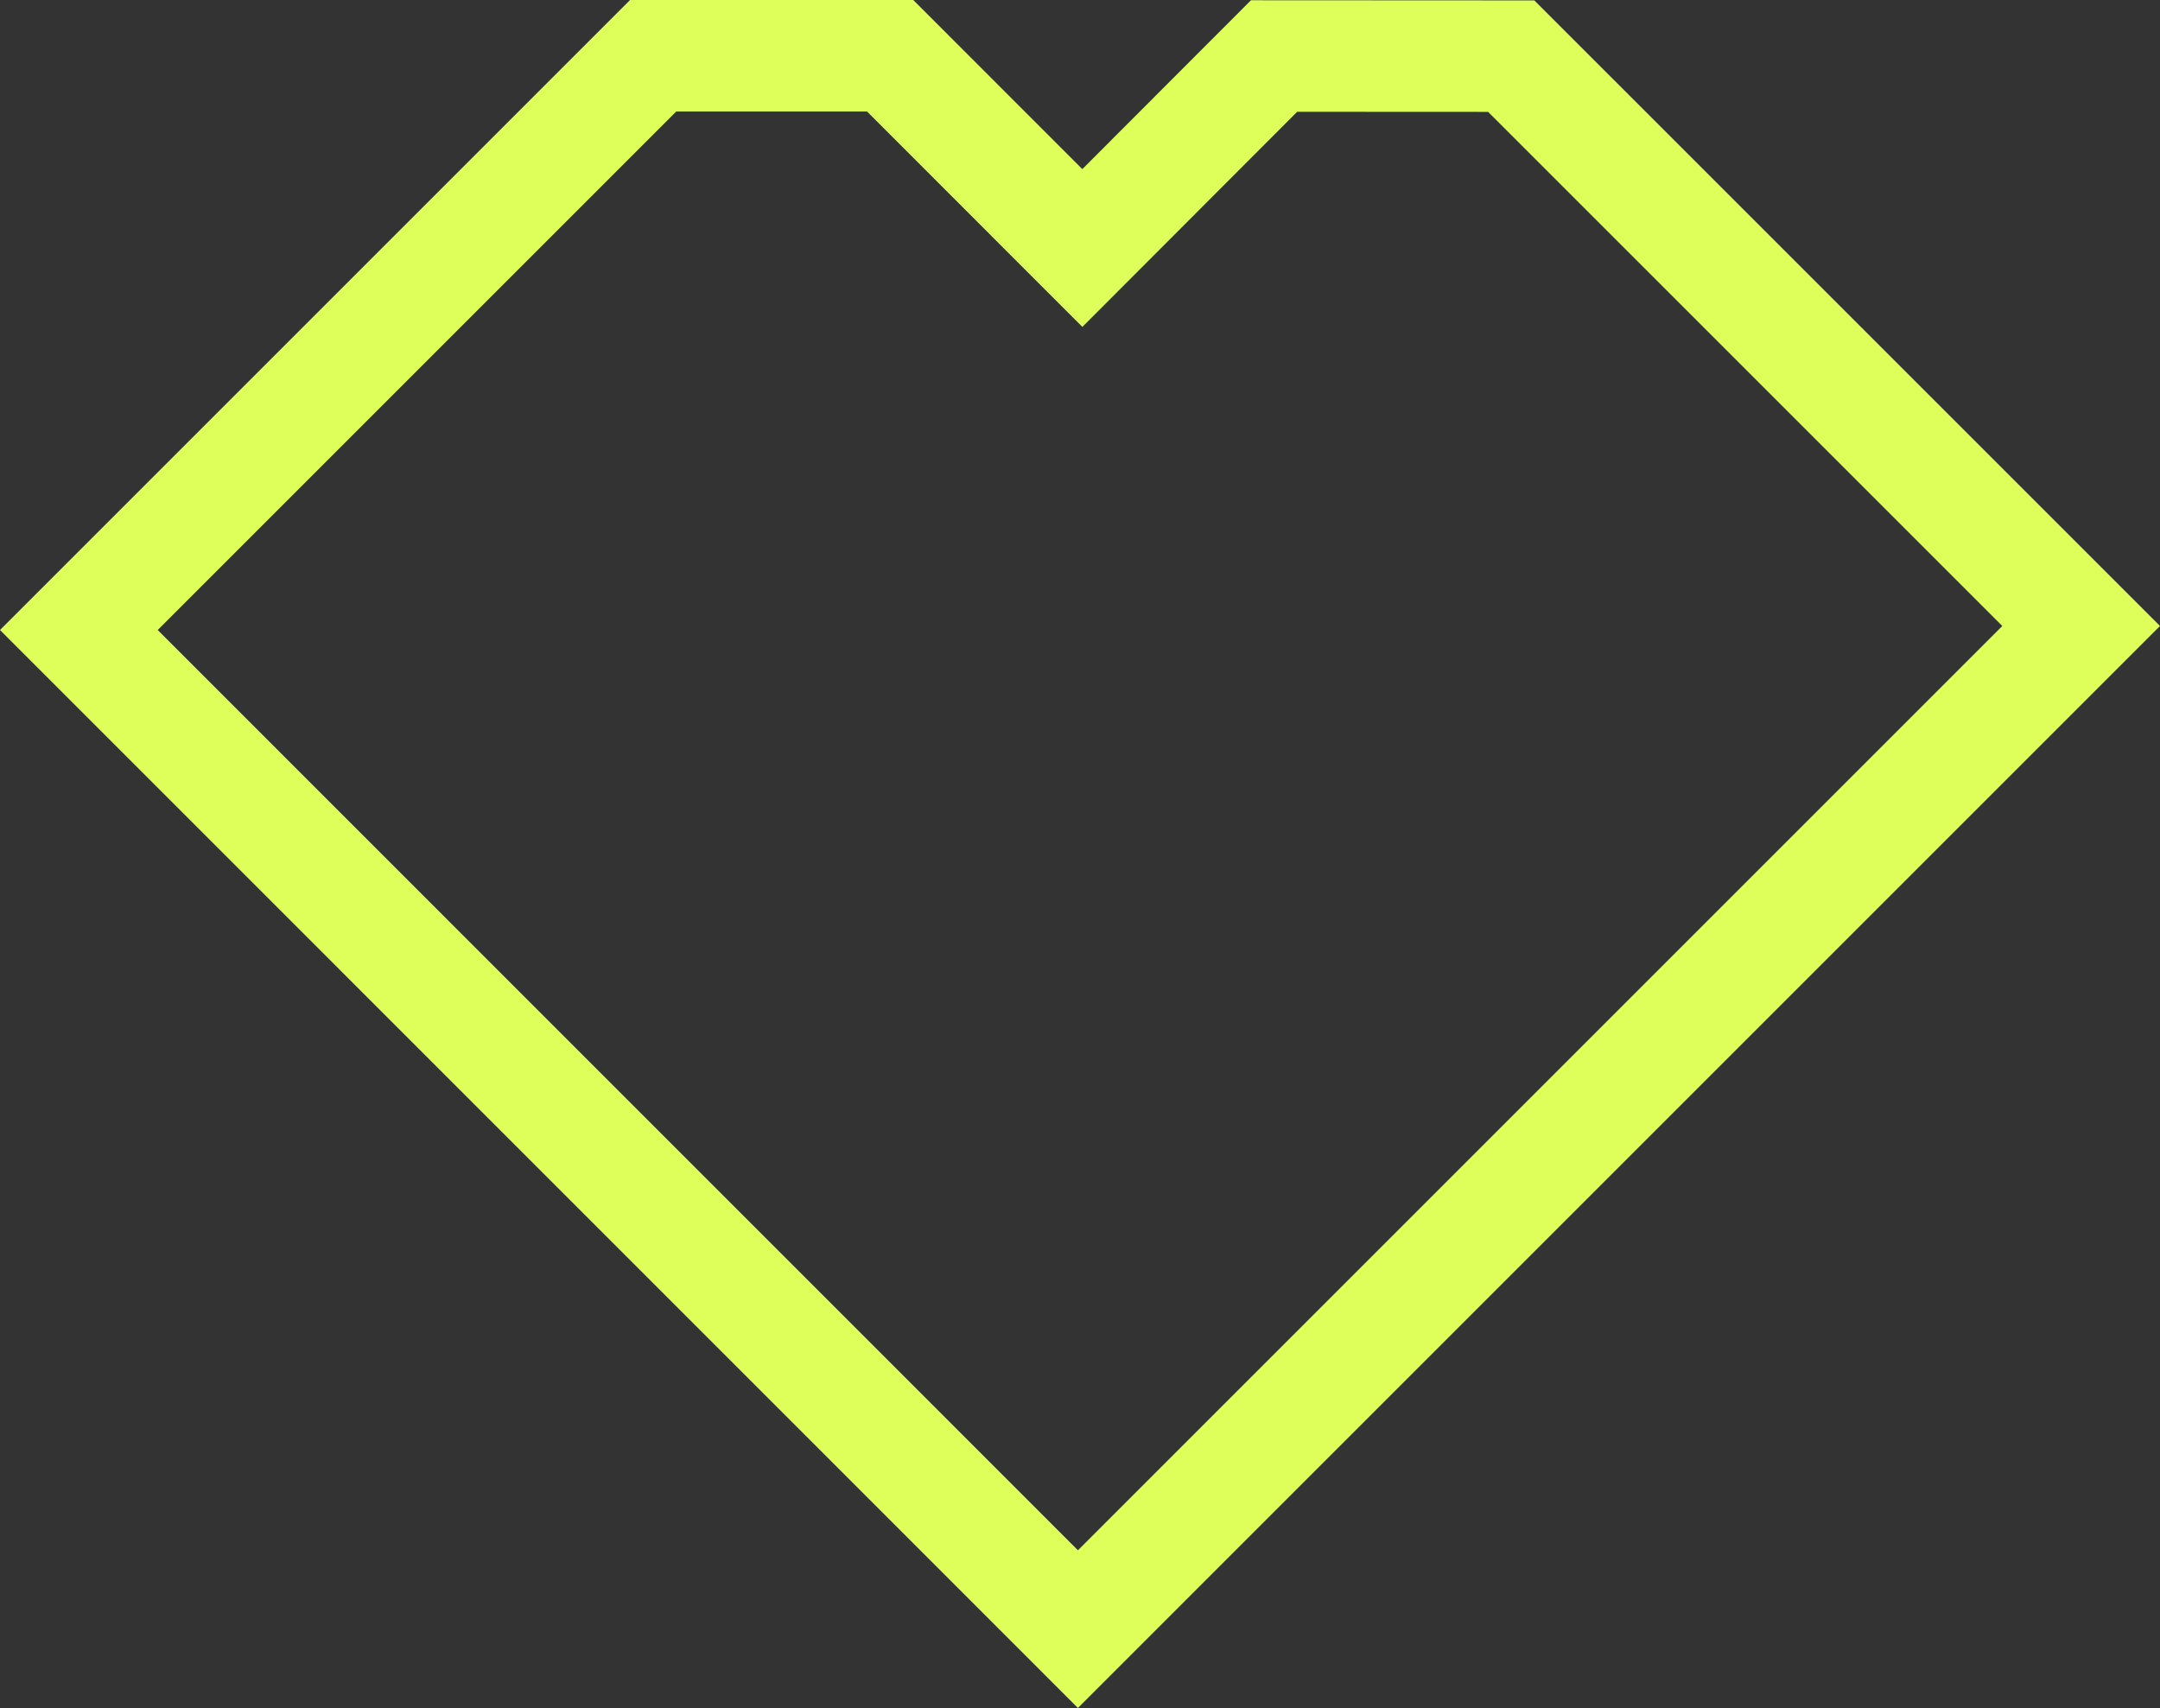 <svg xmlns="http://www.w3.org/2000/svg" width="581.061" height="459.503" viewBox="0 0 581.061 459.503"><rect x="0" y="0" width="581.061" height="459.503" fill="#333333" stroke="none"/><path d="M853.612,377.488l19.17-19.17,20.453-20.453,159.083-159.083L899.007,25.476l-63.795-.033-44.63,44.69-6.95,6.962-51.7-51.723H668.174L640.65,52.9,513.683,179.863l236.883,236.91,31.876,31.886s38.3-38.3,46.874-46.88Z" transform="translate(-492.47 -10.372)" fill="none" stroke="#deff59" stroke-linecap="square" stroke-miterlimit="10" stroke-width="30"/></svg>